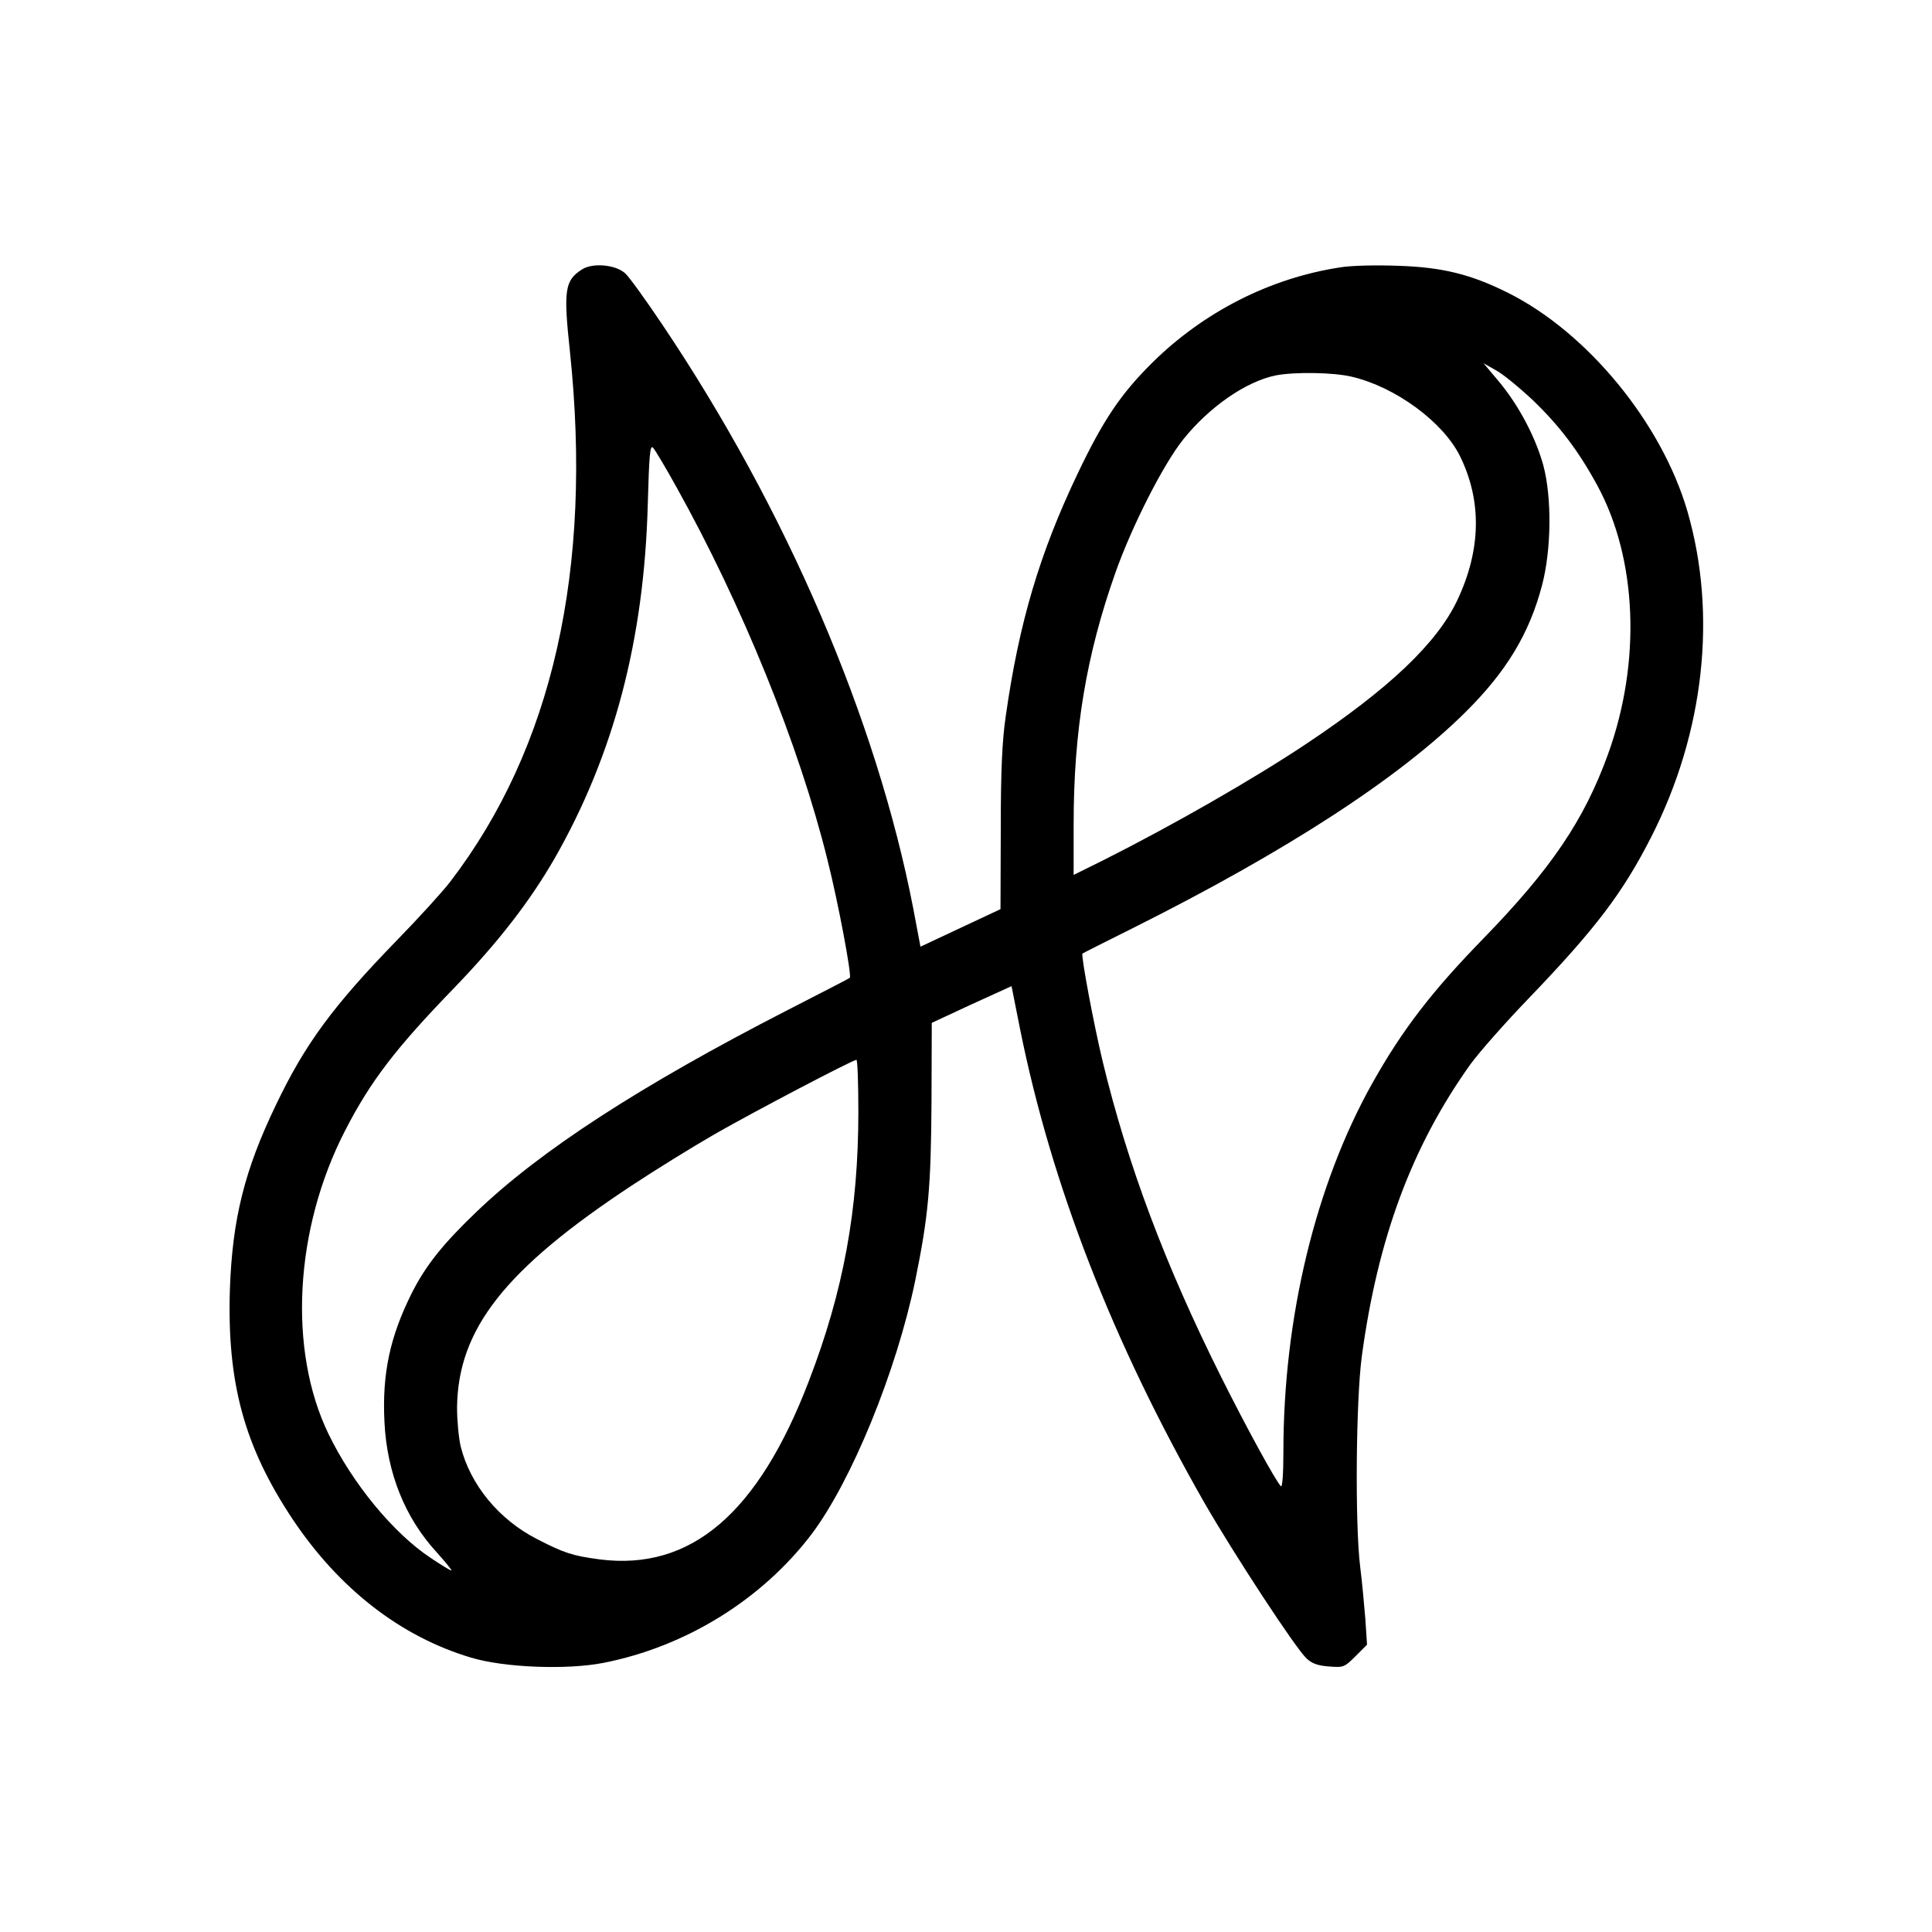 <?xml version="1.0" standalone="no"?>
<!DOCTYPE svg PUBLIC "-//W3C//DTD SVG 20010904//EN"
 "http://www.w3.org/TR/2001/REC-SVG-20010904/DTD/svg10.dtd">
<svg version="1.0" xmlns="http://www.w3.org/2000/svg"
 width="700pt" height="700pt" viewBox="0 0 700 700"
 preserveAspectRatio="xMidYMid meet">
<g transform="translate(0,700) scale(0.1,-0.1)"
fill="#000000" stroke="none">
<path d="M2109 6024 c-63 -40 -68 -75 -44 -298 83 -789 -63 -1437 -434 -1921
-25 -33 -113 -130 -196 -215 -229 -236 -330 -373 -435 -593 -114 -236 -158
-414 -167 -667 -11 -340 52 -571 227 -834 169 -253 392 -426 647 -502 120 -36
345 -45 479 -19 300 59 575 230 755 467 145 193 307 590 375 918 48 235 57
338 59 645 l1 289 144 67 145 66 31 -156 c114 -565 335 -1133 669 -1718 108
-187 329 -525 369 -562 19 -18 41 -26 81 -29 53 -4 56 -3 96 37 l42 42 -6 92
c-4 50 -12 137 -19 192 -19 156 -15 603 6 760 58 430 182 762 393 1058 32 44
128 153 213 241 241 251 340 381 444 586 191 376 238 804 130 1177 -93 320
-362 648 -650 792 -134 67 -238 93 -399 98 -80 3 -171 1 -211 -6 -253 -39
-493 -161 -680 -346 -113 -112 -177 -207 -269 -400 -138 -289 -213 -541 -261
-880 -13 -89 -18 -195 -18 -409 l-1 -290 -145 -68 -145 -68 -26 138 c-133 686
-460 1448 -910 2117 -59 88 -119 171 -133 184 -34 32 -118 40 -157 15z m3447
-476 c95 -92 163 -181 232 -308 144 -266 159 -639 38 -973 -86 -238 -206 -415
-451 -667 -188 -193 -294 -331 -403 -525 -205 -366 -322 -847 -322 -1335 0
-83 -4 -130 -9 -125 -19 19 -125 213 -216 395 -203 406 -339 768 -430 1145
-32 133 -79 384 -73 390 2 2 86 44 186 94 551 276 959 540 1202 781 148 147
231 284 277 459 34 129 36 317 5 434 -28 102 -88 216 -159 302 l-58 69 44 -25
c25 -13 86 -63 137 -111z m-658 87 c158 -37 331 -164 392 -288 80 -163 76
-340 -10 -522 -74 -156 -248 -321 -550 -522 -191 -127 -477 -291 -729 -418
l-111 -55 0 185 c0 338 46 612 151 909 60 170 175 396 247 485 95 118 227 209
335 231 69 13 208 11 275 -5z m-2447 -400 c238 -427 444 -934 547 -1350 40
-159 89 -422 81 -428 -2 -2 -103 -54 -224 -116 -536 -275 -901 -512 -1132
-735 -119 -114 -181 -192 -231 -291 -79 -158 -108 -292 -99 -468 9 -183 74
-346 189 -471 33 -37 57 -66 53 -66 -4 0 -37 20 -74 45 -135 89 -284 270 -371
450 -147 304 -123 742 60 1098 92 179 182 297 395 517 160 166 274 313 364
469 215 376 325 793 338 1284 5 177 8 216 19 205 7 -7 45 -71 85 -143z m659
-2263 c0 -356 -54 -650 -179 -975 -184 -481 -428 -689 -758 -647 -98 13 -129
23 -226 73 -140 71 -244 199 -278 337 -7 30 -13 93 -13 140 3 284 173 501 632
804 86 57 222 141 302 187 145 83 498 268 513 269 4 0 7 -84 7 -188z"/>
</g>
</svg>
